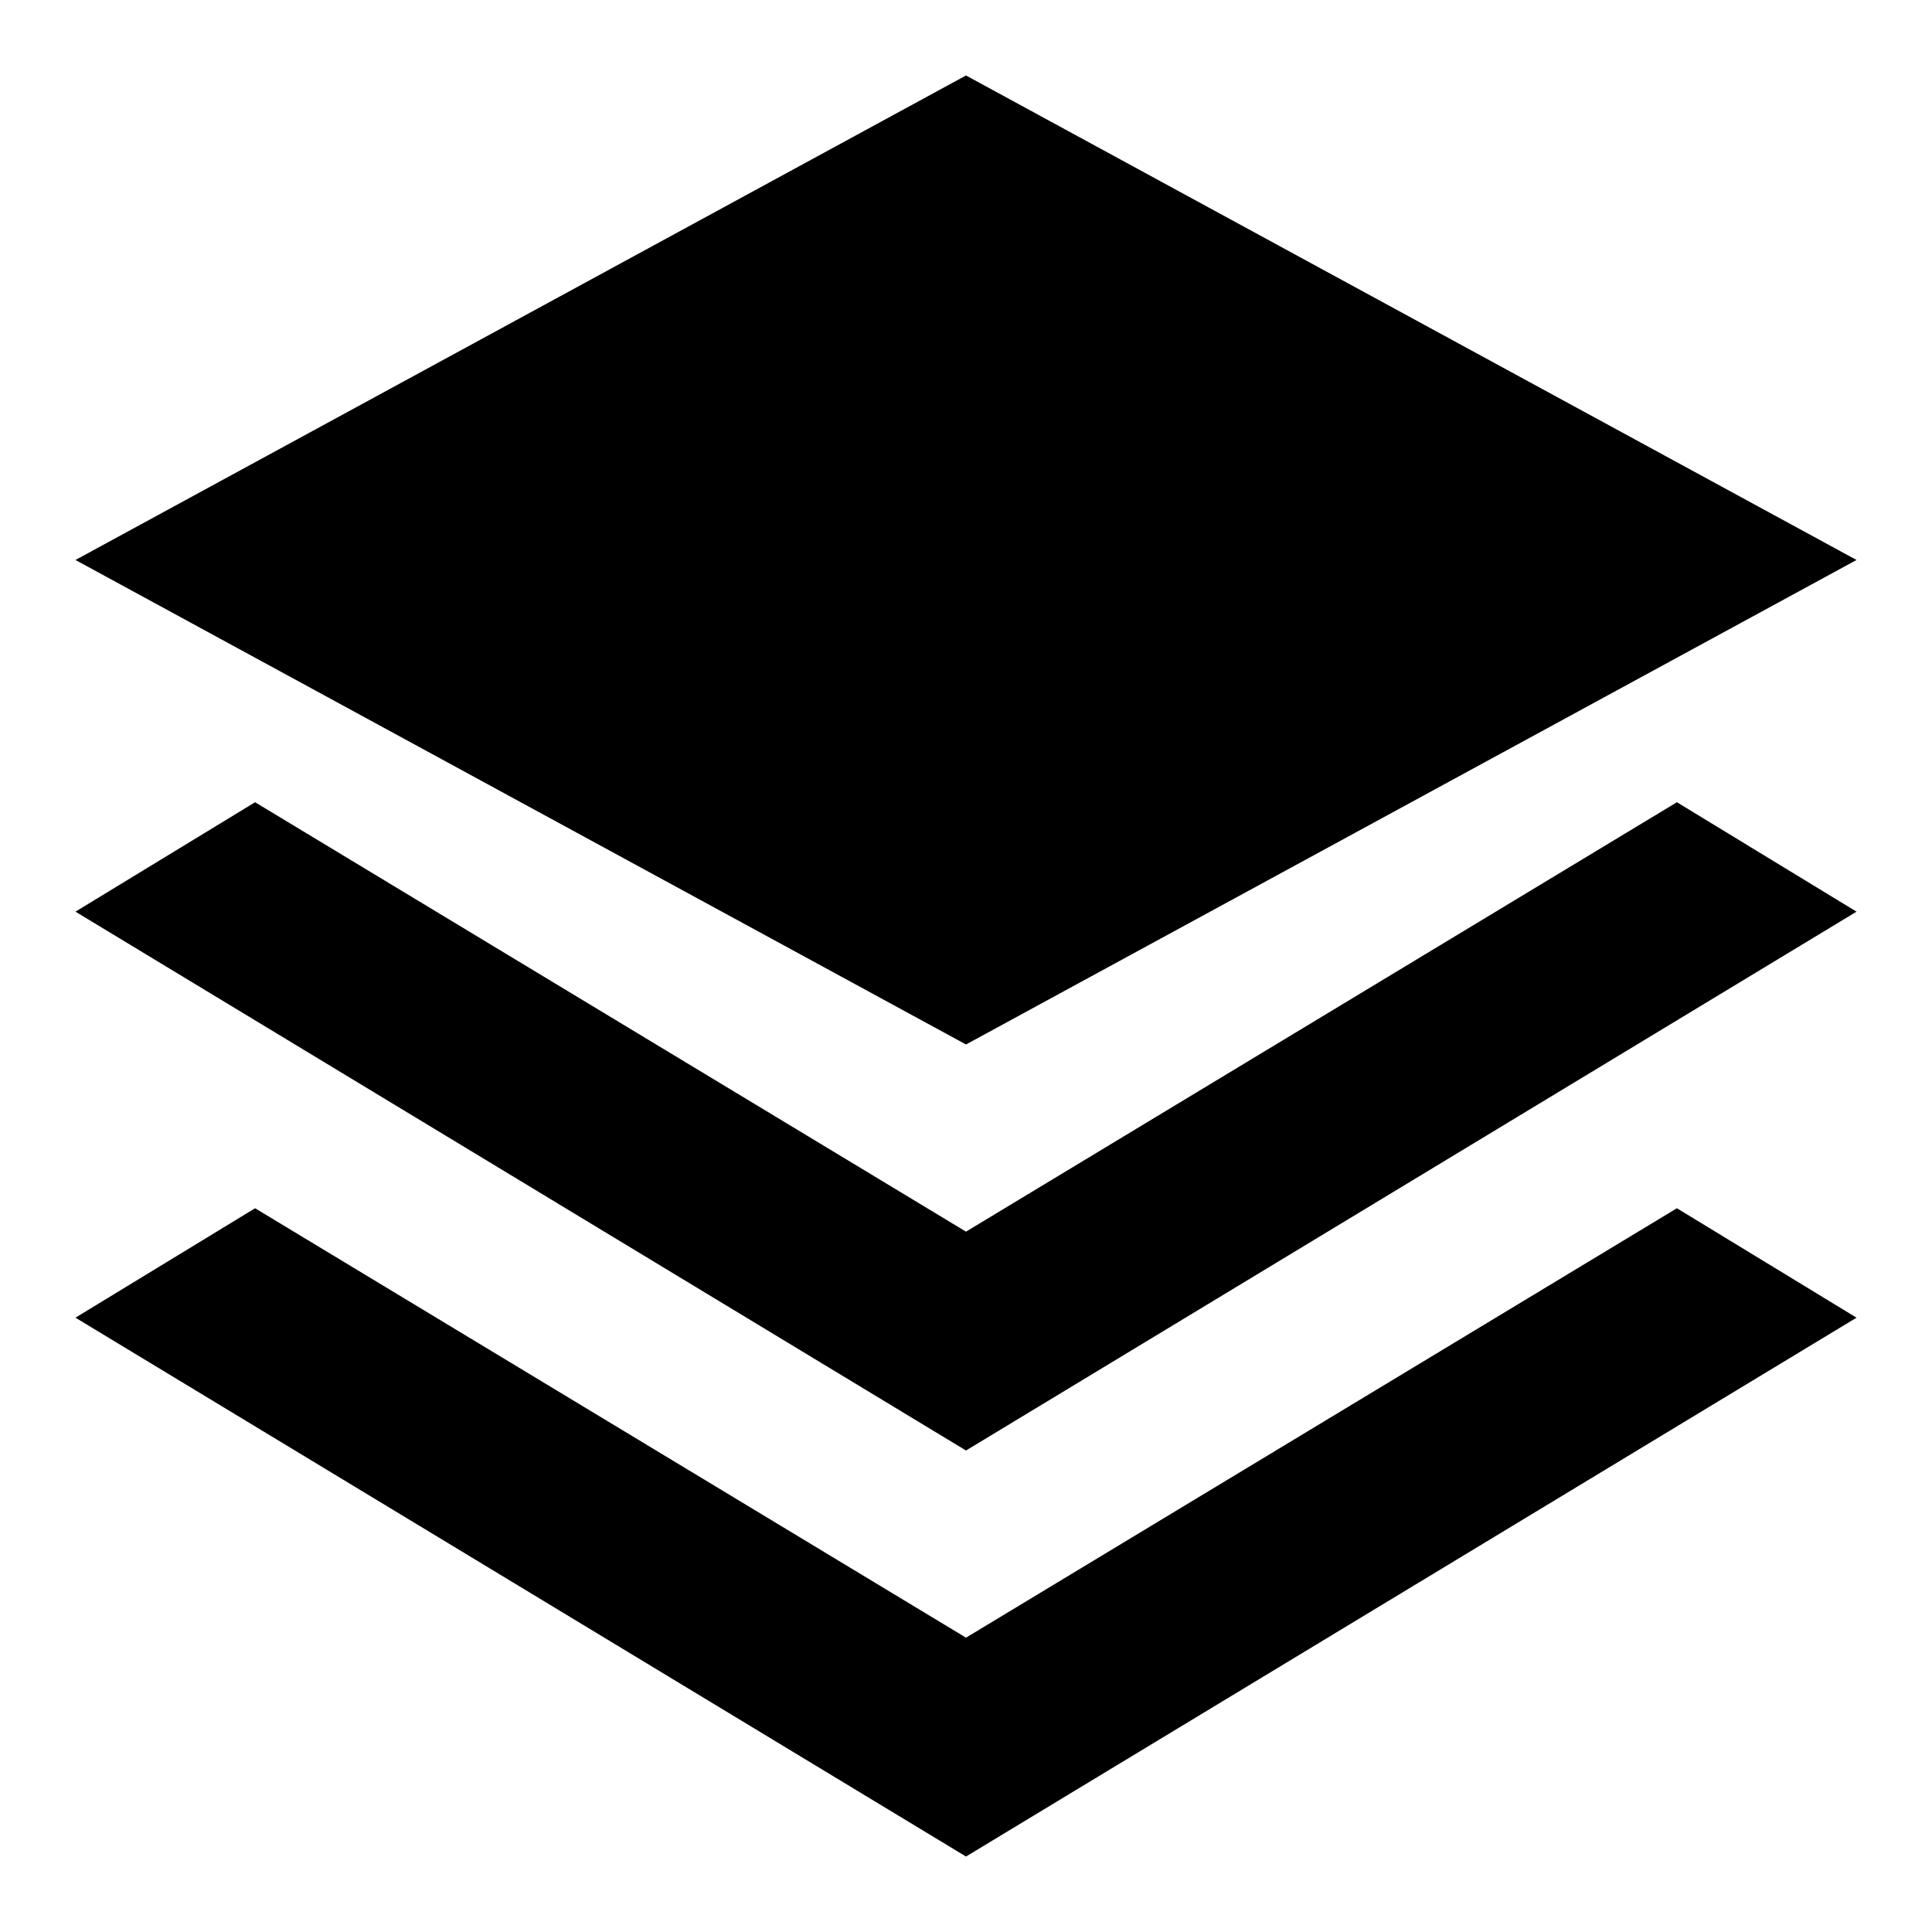 <?xml version="1.0" encoding="utf-8"?>
<!-- Svg Vector Icons : http://www.onlinewebfonts.com/icon -->
<!DOCTYPE svg PUBLIC "-//W3C//DTD SVG 1.1//EN" "http://www.w3.org/Graphics/SVG/1.1/DTD/svg11.dtd">
<svg version="1.1" xmlns="http://www.w3.org/2000/svg" xmlns:xlink="http://www.w3.org/1999/xlink" x="0px" y="0px" viewBox="0 0 256 256" enable-background="new 0 0 256 256" xml:space="preserve">
<g> <path fill="#000000" d="M10,120.8l23.8-14.5l94.2,56.9l94.2-56.9l23.8,14.5l-118,71.4L10,120.8z M10,74.2L128,10l118,64.2 l-118,64.2L10,74.2z M128,217l94.2-56.9l23.8,14.5L128,246L10,174.6l23.8-14.5L128,217z"/></g>
</svg>